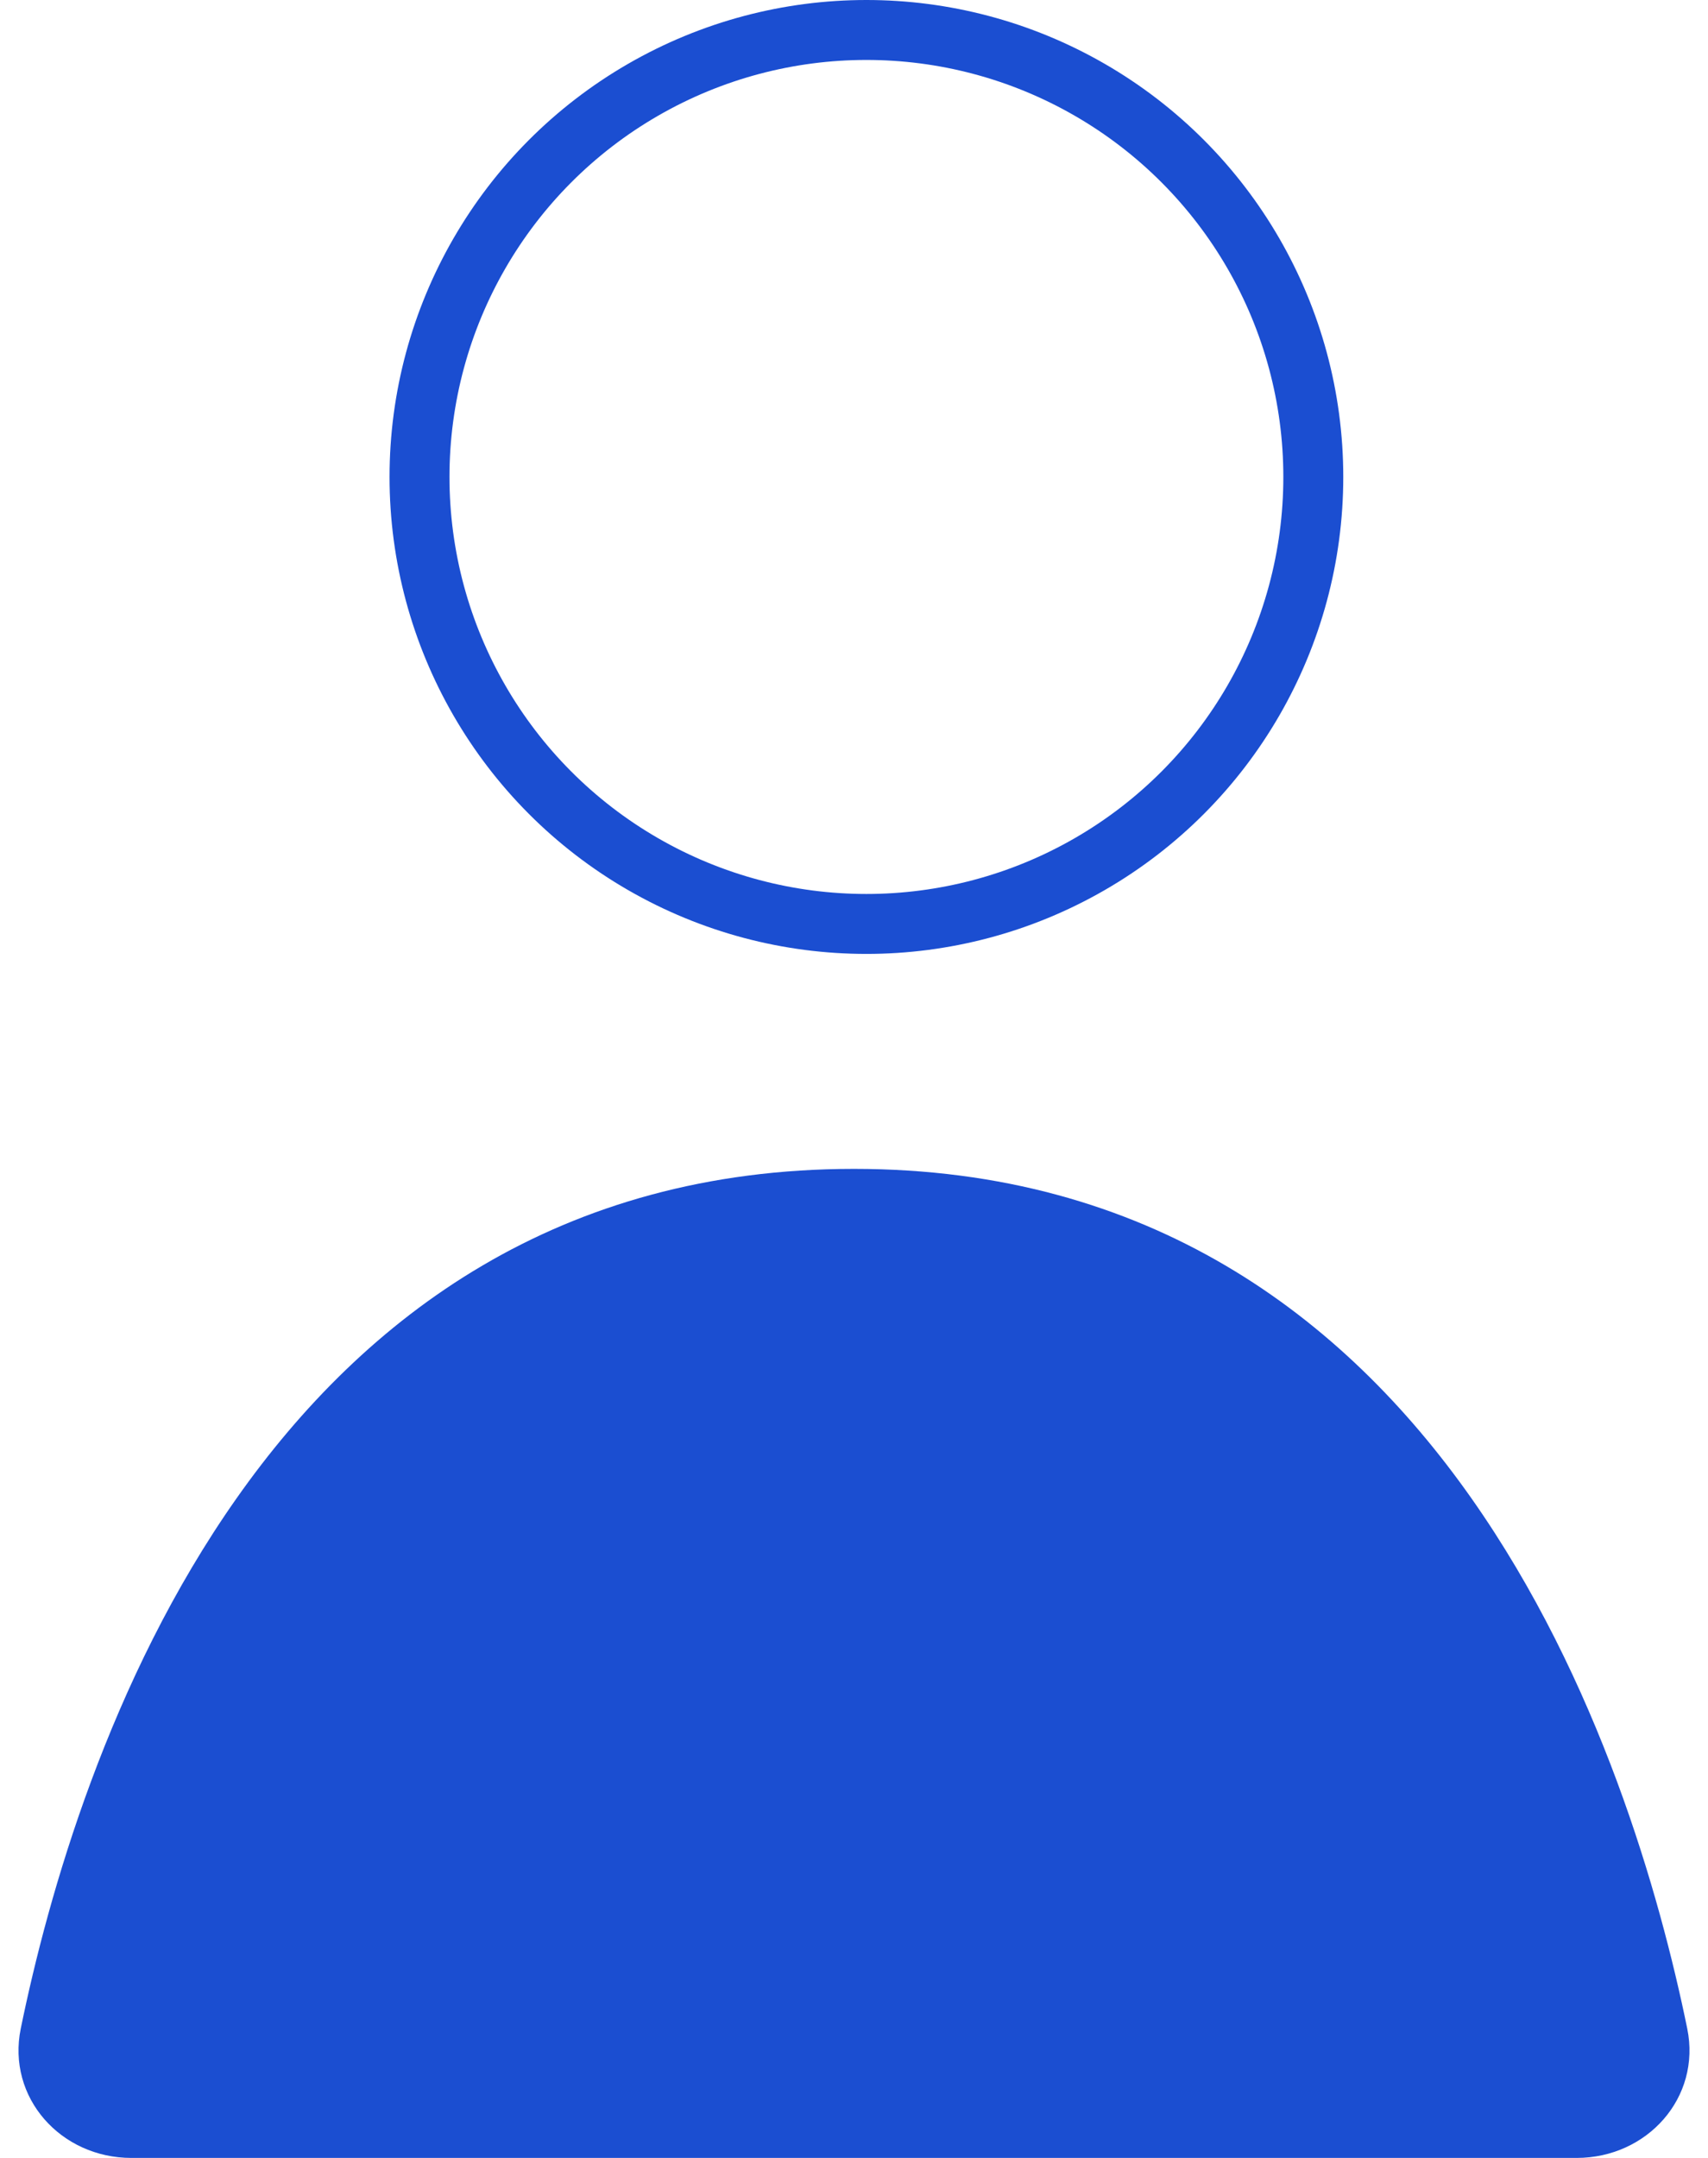<svg width="57" height="72" viewBox="0 0 57 72" fill="none" xmlns="http://www.w3.org/2000/svg">
<circle cx="28.914" cy="15.914" r="14.914" stroke="#1B4ED1" stroke-width="2"/>
<path d="M28.5 39C48.196 39 54.473 58.737 56.307 67.683C56.779 69.989 54.969 72 52.616 72H4.384C2.031 72 0.221 69.989 0.693 67.683C2.527 58.737 8.804 39 28.5 39Z" fill="#1B4ED1"/>
</svg>
